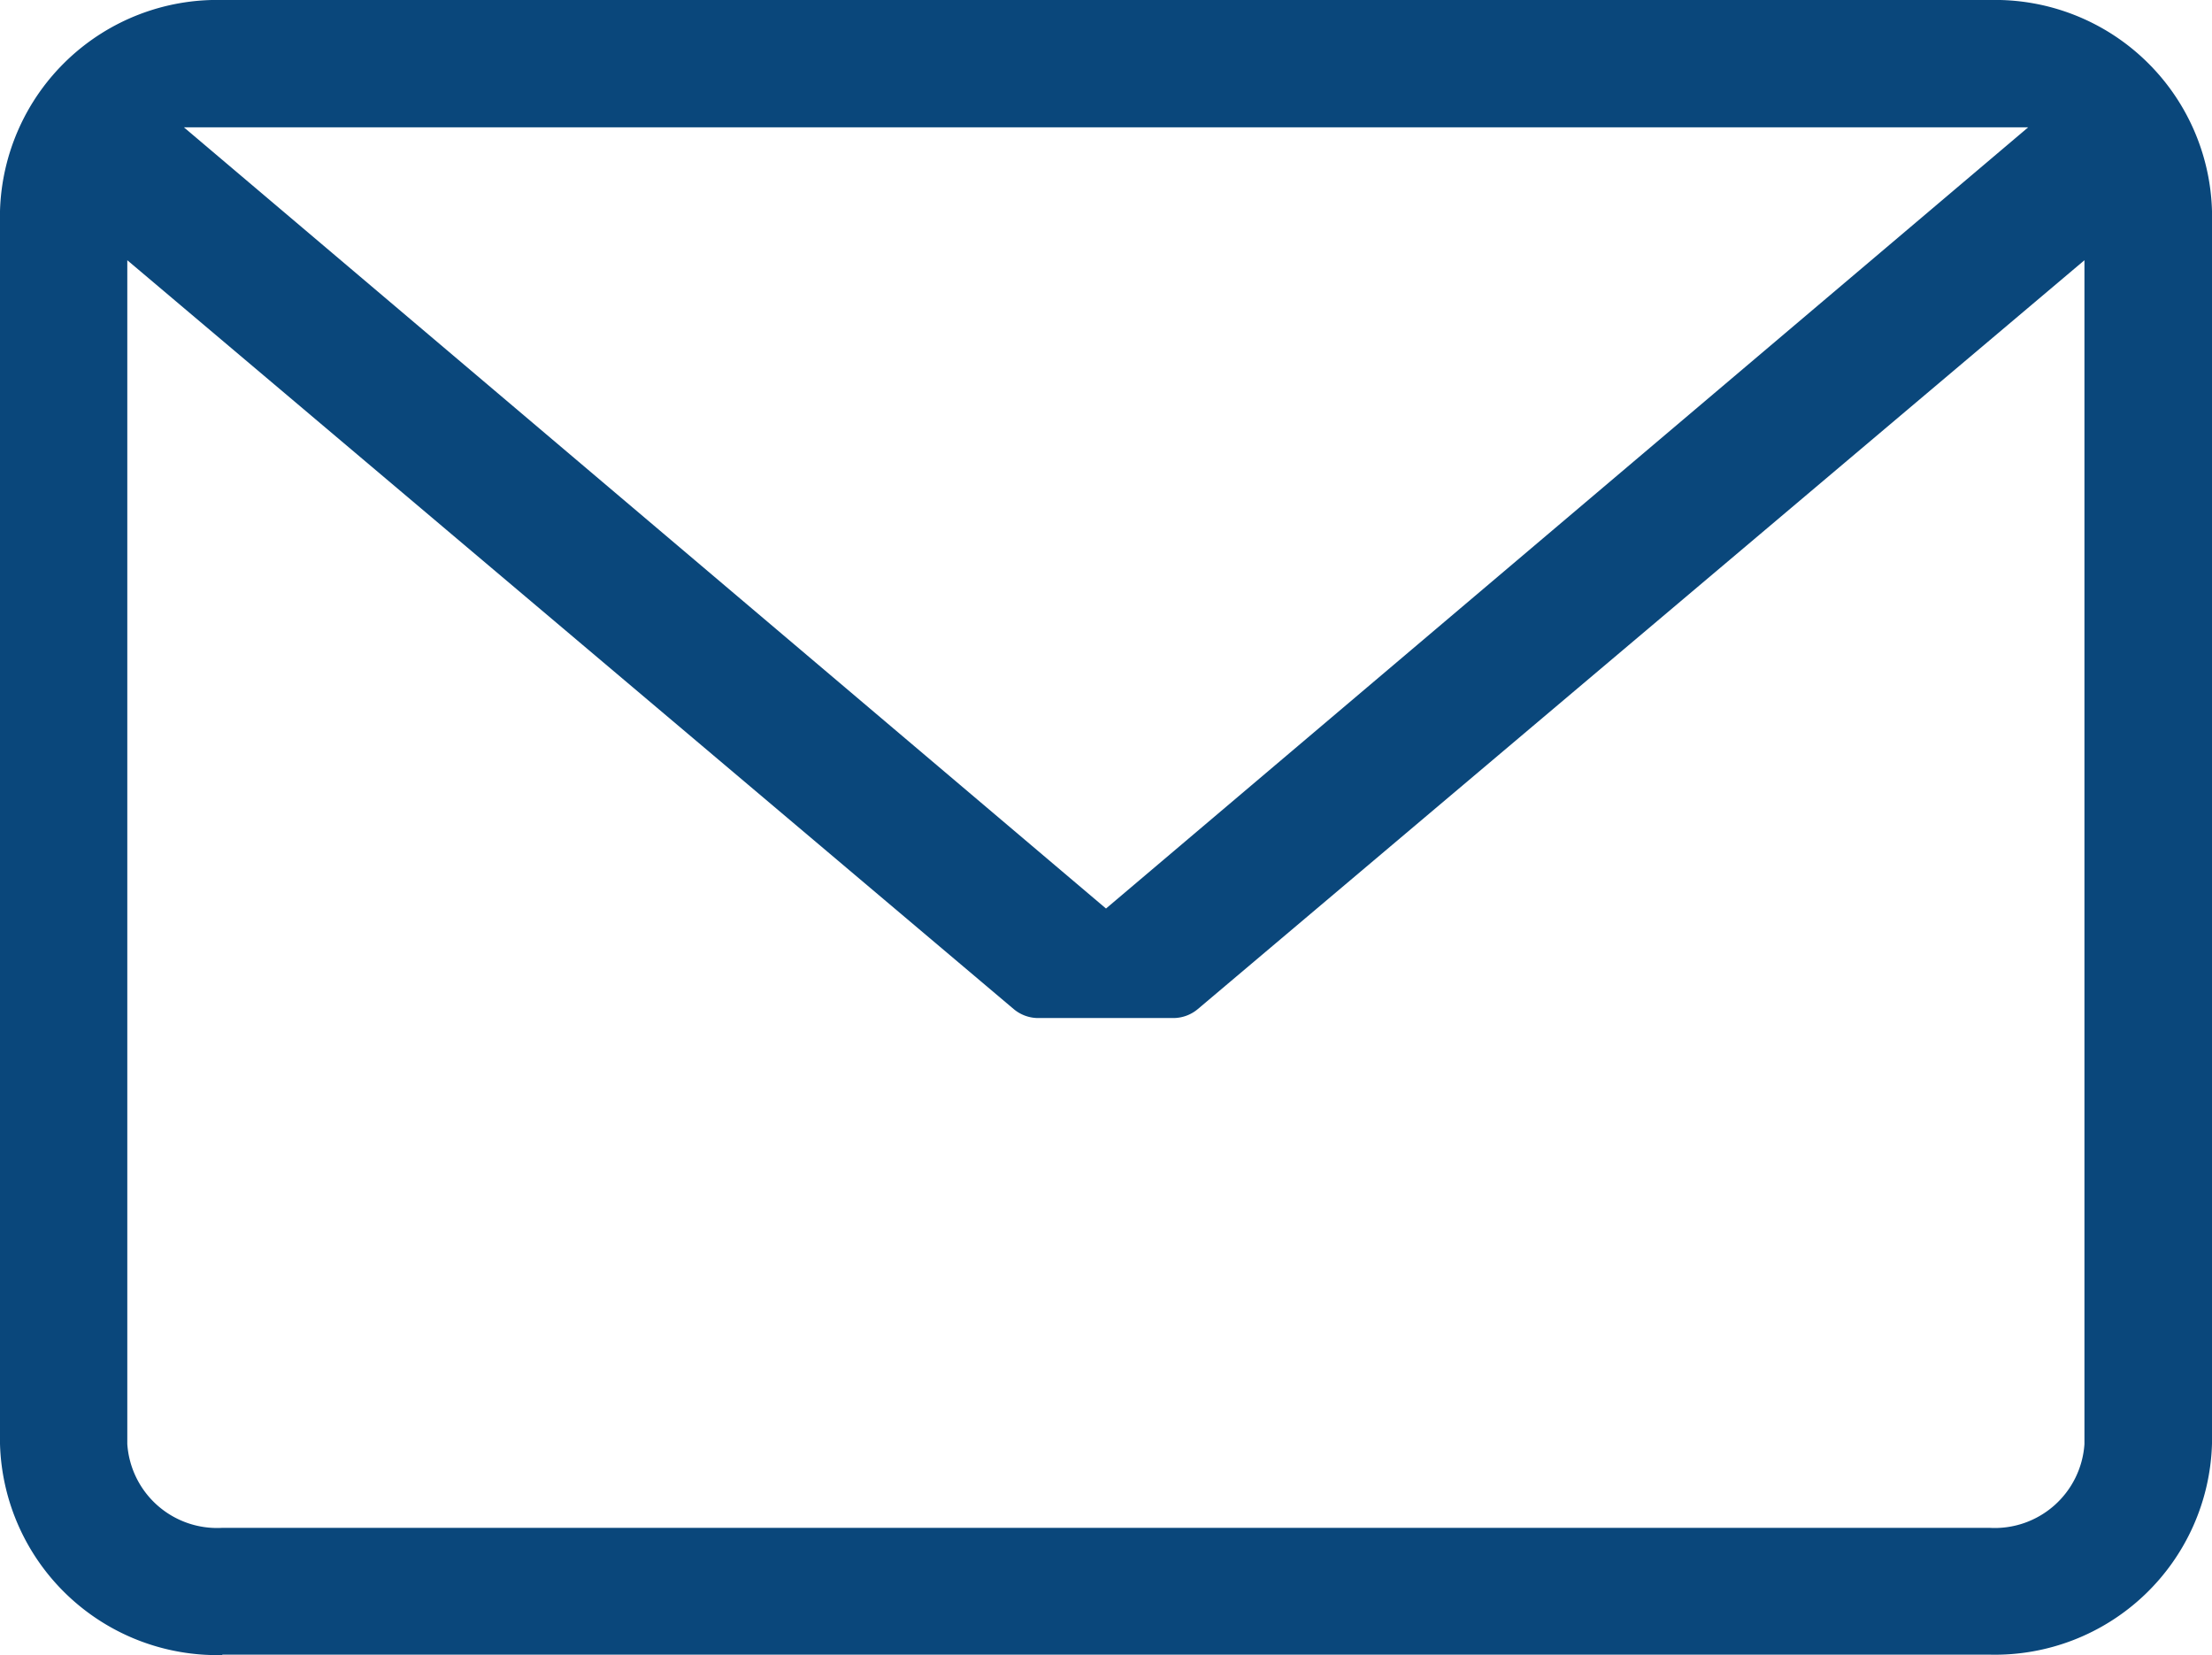 <svg xmlns="http://www.w3.org/2000/svg" width="67.074" height="50.173" viewBox="0 0 67.074 50.173">
  <path id="icon_1" d="M6.741,50.173A6.588,6.588,0,0,1,0,43.769V6.4A6.588,6.588,0,0,1,6.741,0h53.6a6.58,6.58,0,0,1,6.733,6.4V43.761a6.585,6.585,0,0,1-6.733,6.4H6.741Zm-2.881-6.4a2.728,2.728,0,0,0,2.873,2.544h53.6a2.727,2.727,0,0,0,2.873-2.536V7.889l-26.884,22.7a1.156,1.156,0,0,1-.746.273H31.483a1.156,1.156,0,0,1-.746-.273L3.86,7.889ZM33.537,27.542,61.5,3.86H5.577Z" fill="#0a477b"/>
</svg>
